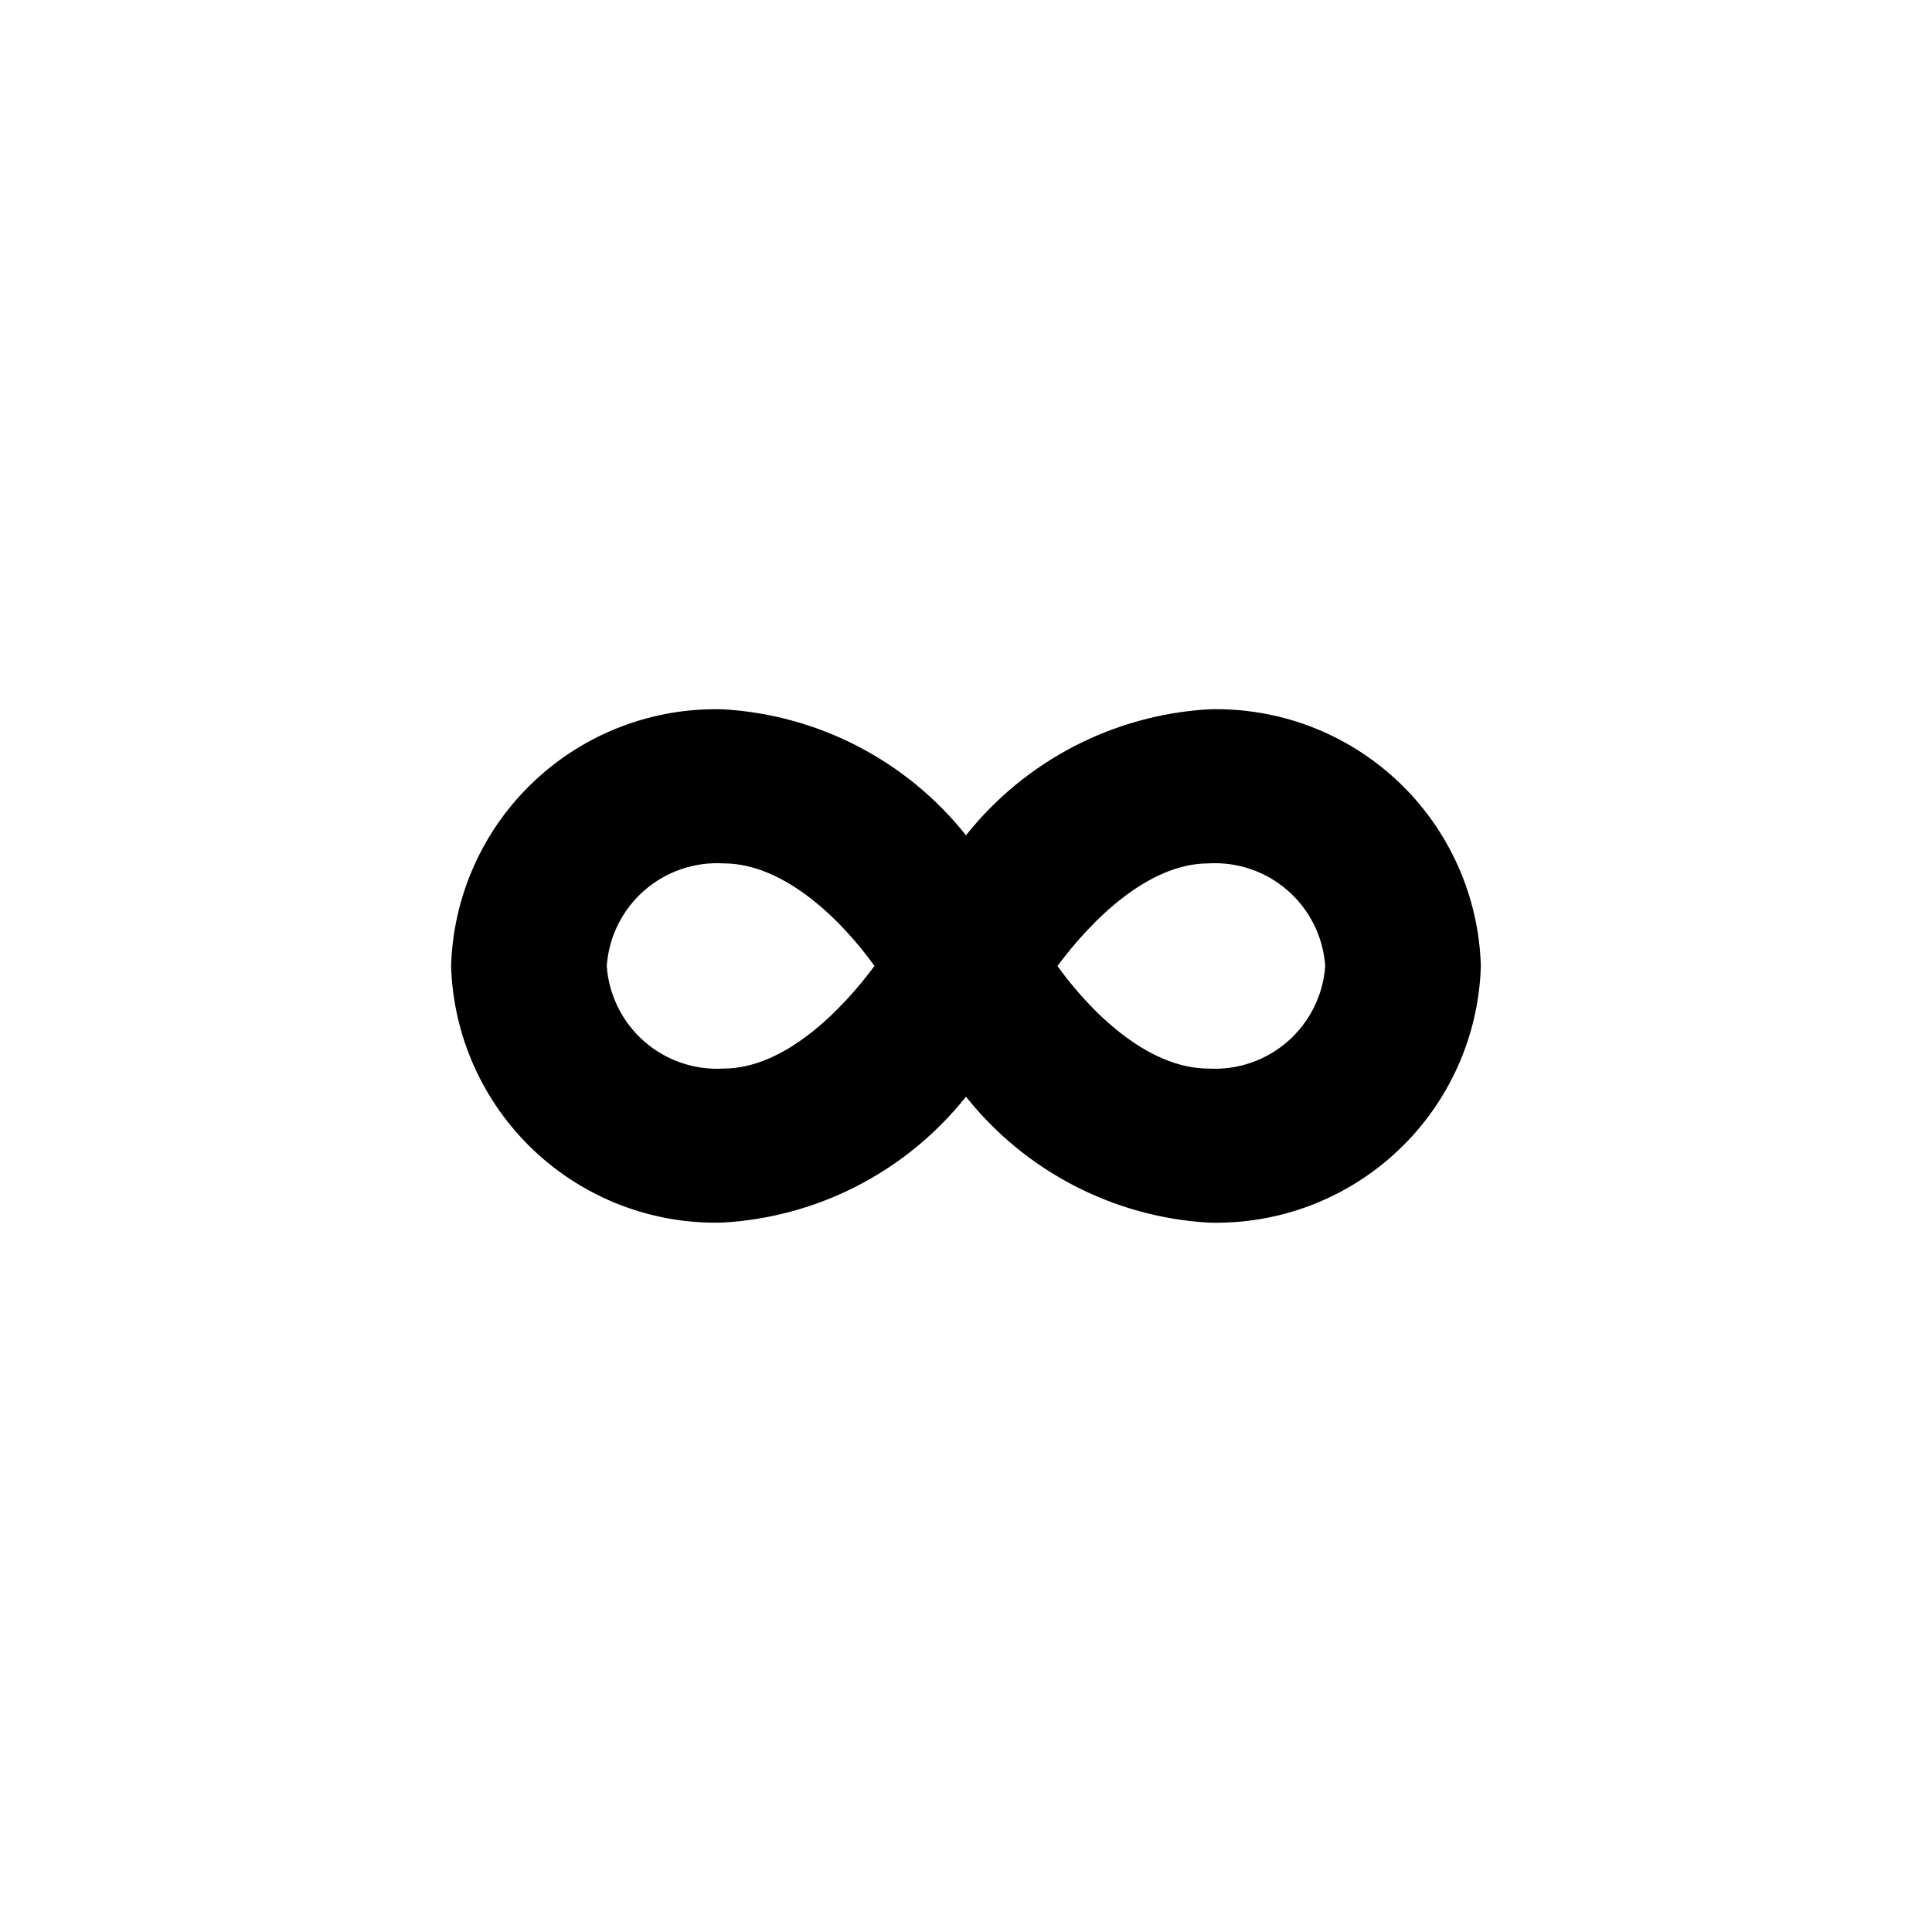 <?xml version="1.0" encoding="UTF-8"?>
<!-- Uploaded to: ICON Repo, www.svgrepo.com, Generator: ICON Repo Mixer Tools -->
<svg fill="#000000" width="800px" height="800px" version="1.1" viewBox="144 144 512 512" xmlns="http://www.w3.org/2000/svg">
 <path d="m464.23 331.98c-25.18 1.496-48.535 13.633-64.234 33.379-15.699-19.746-39.055-31.883-64.238-33.379-18.598-0.566-36.656 6.285-50.199 19.043-13.547 12.754-21.465 30.375-22.012 48.973 0.547 18.523 8.41 36.074 21.863 48.82 13.453 12.742 31.402 19.645 49.93 19.191 25.328-1.379 48.859-13.527 64.656-33.375 15.699 19.742 39.055 31.879 64.234 33.375 18.598 0.566 36.656-6.285 50.203-19.039 13.543-12.758 21.461-30.375 22.008-48.973-0.547-18.598-8.465-36.219-22.008-48.973-13.547-12.758-31.605-19.609-50.203-19.043zm-128.47 95.199c-7.699 0.461-15.273-2.137-21.07-7.227-5.797-5.09-9.352-12.262-9.891-19.957 0.539-7.699 4.094-14.871 9.891-19.961 5.797-5.09 13.371-7.688 21.07-7.227 16.27 0 31.488 15.324 39.988 27.184-8.711 11.758-23.824 27.188-39.988 27.188zm128.47 0c-16.27 0-31.488-15.324-39.988-27.184 8.711-11.754 23.824-27.184 39.988-27.184v-0.004c7.703-0.461 15.273 2.137 21.07 7.227 5.801 5.09 9.355 12.262 9.895 19.961-0.539 7.695-4.094 14.867-9.895 19.957-5.797 5.09-13.367 7.688-21.07 7.227z"/>
</svg>